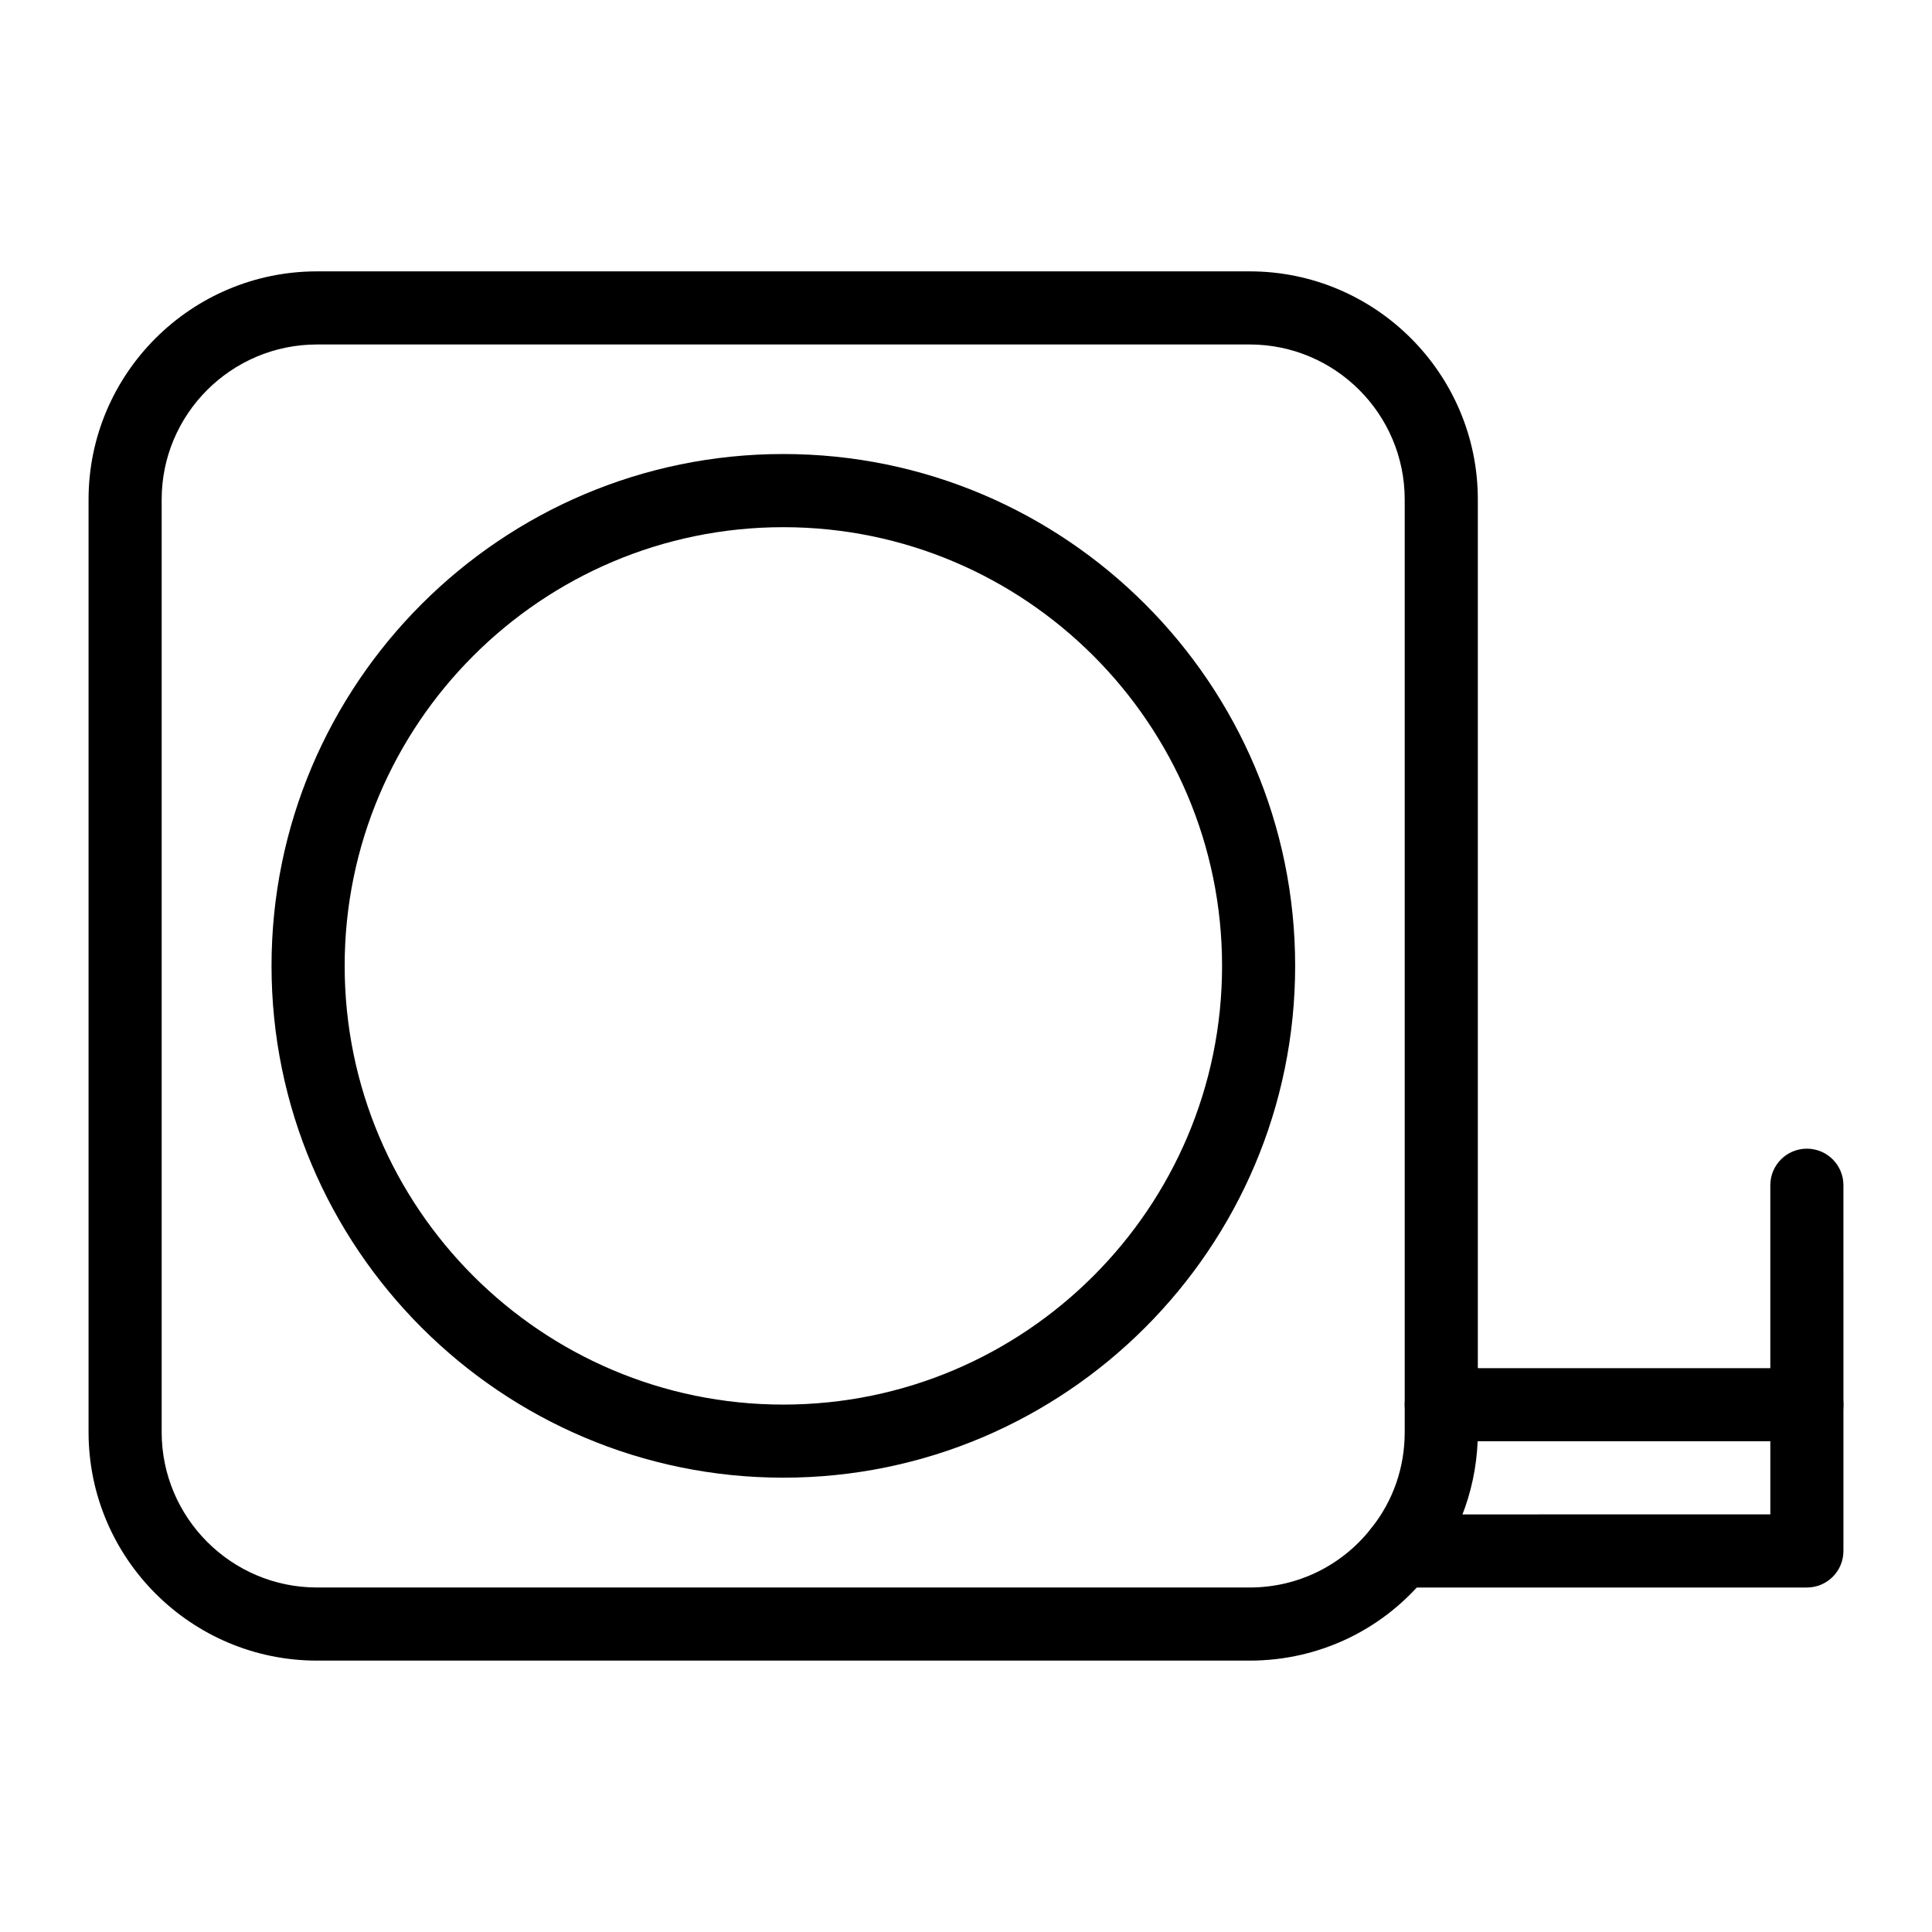 <?xml version="1.0" encoding="UTF-8"?>
<!-- Uploaded to: SVG Repo, www.svgrepo.com, Generator: SVG Repo Mixer Tools -->
<svg fill="#000000" width="800px" height="800px" version="1.1" viewBox="144 144 512 512" xmlns="http://www.w3.org/2000/svg">
 <g>
  <path d="m351.59 535.6c-74.785 0-135.63-60.848-135.63-135.64 0-74.789 60.848-135.64 135.63-135.64 74.793 0 135.64 60.848 135.64 135.64 0 74.789-60.848 135.64-135.64 135.64zm0-251.89c-64.102 0-116.25 52.152-116.25 116.26 0 64.105 52.152 116.26 116.25 116.26 64.113 0 116.27-52.152 116.27-116.26-0.004-64.105-52.156-116.26-116.27-116.26z"/>
  <path d="m475.18 584.08h-247.16c-33.387 0-60.551-27.164-60.551-60.555v-247.15c0-33.34 27.164-60.461 60.551-60.461h247.16c33.332 0 60.461 27.121 60.461 60.461v247.15c0 13.648-4.637 26.977-13.066 37.531-11.496 14.613-28.781 23.023-47.395 23.023zm-247.16-348.79c-22.707 0-41.176 18.43-41.176 41.082v247.15c0 22.703 18.469 41.18 41.176 41.18h247.16c12.633 0 24.371-5.715 32.207-15.68 5.82-7.293 8.875-16.094 8.875-25.5v-247.15c0-22.652-18.43-41.082-41.082-41.082z"/>
  <path d="m622.84 564.71h-107.83c-5.356 0-9.688-4.34-9.688-9.688 0-5.352 4.332-9.688 9.688-9.688l98.145-0.004v-19.379h-87.199c-5.356 0-9.688-4.34-9.688-9.688 0-5.352 4.332-9.688 9.688-9.688h96.887c5.356 0 9.688 4.34 9.688 9.688v38.754c0.004 5.352-4.332 9.691-9.688 9.691z"/>
  <path d="m622.84 525.95c-5.356 0-9.688-4.34-9.688-9.688v-58.164c0-5.352 4.332-9.688 9.688-9.688 5.356 0 9.688 4.34 9.688 9.688l0.004 58.164c0 5.352-4.336 9.688-9.691 9.688z"/>
 </g>
</svg>